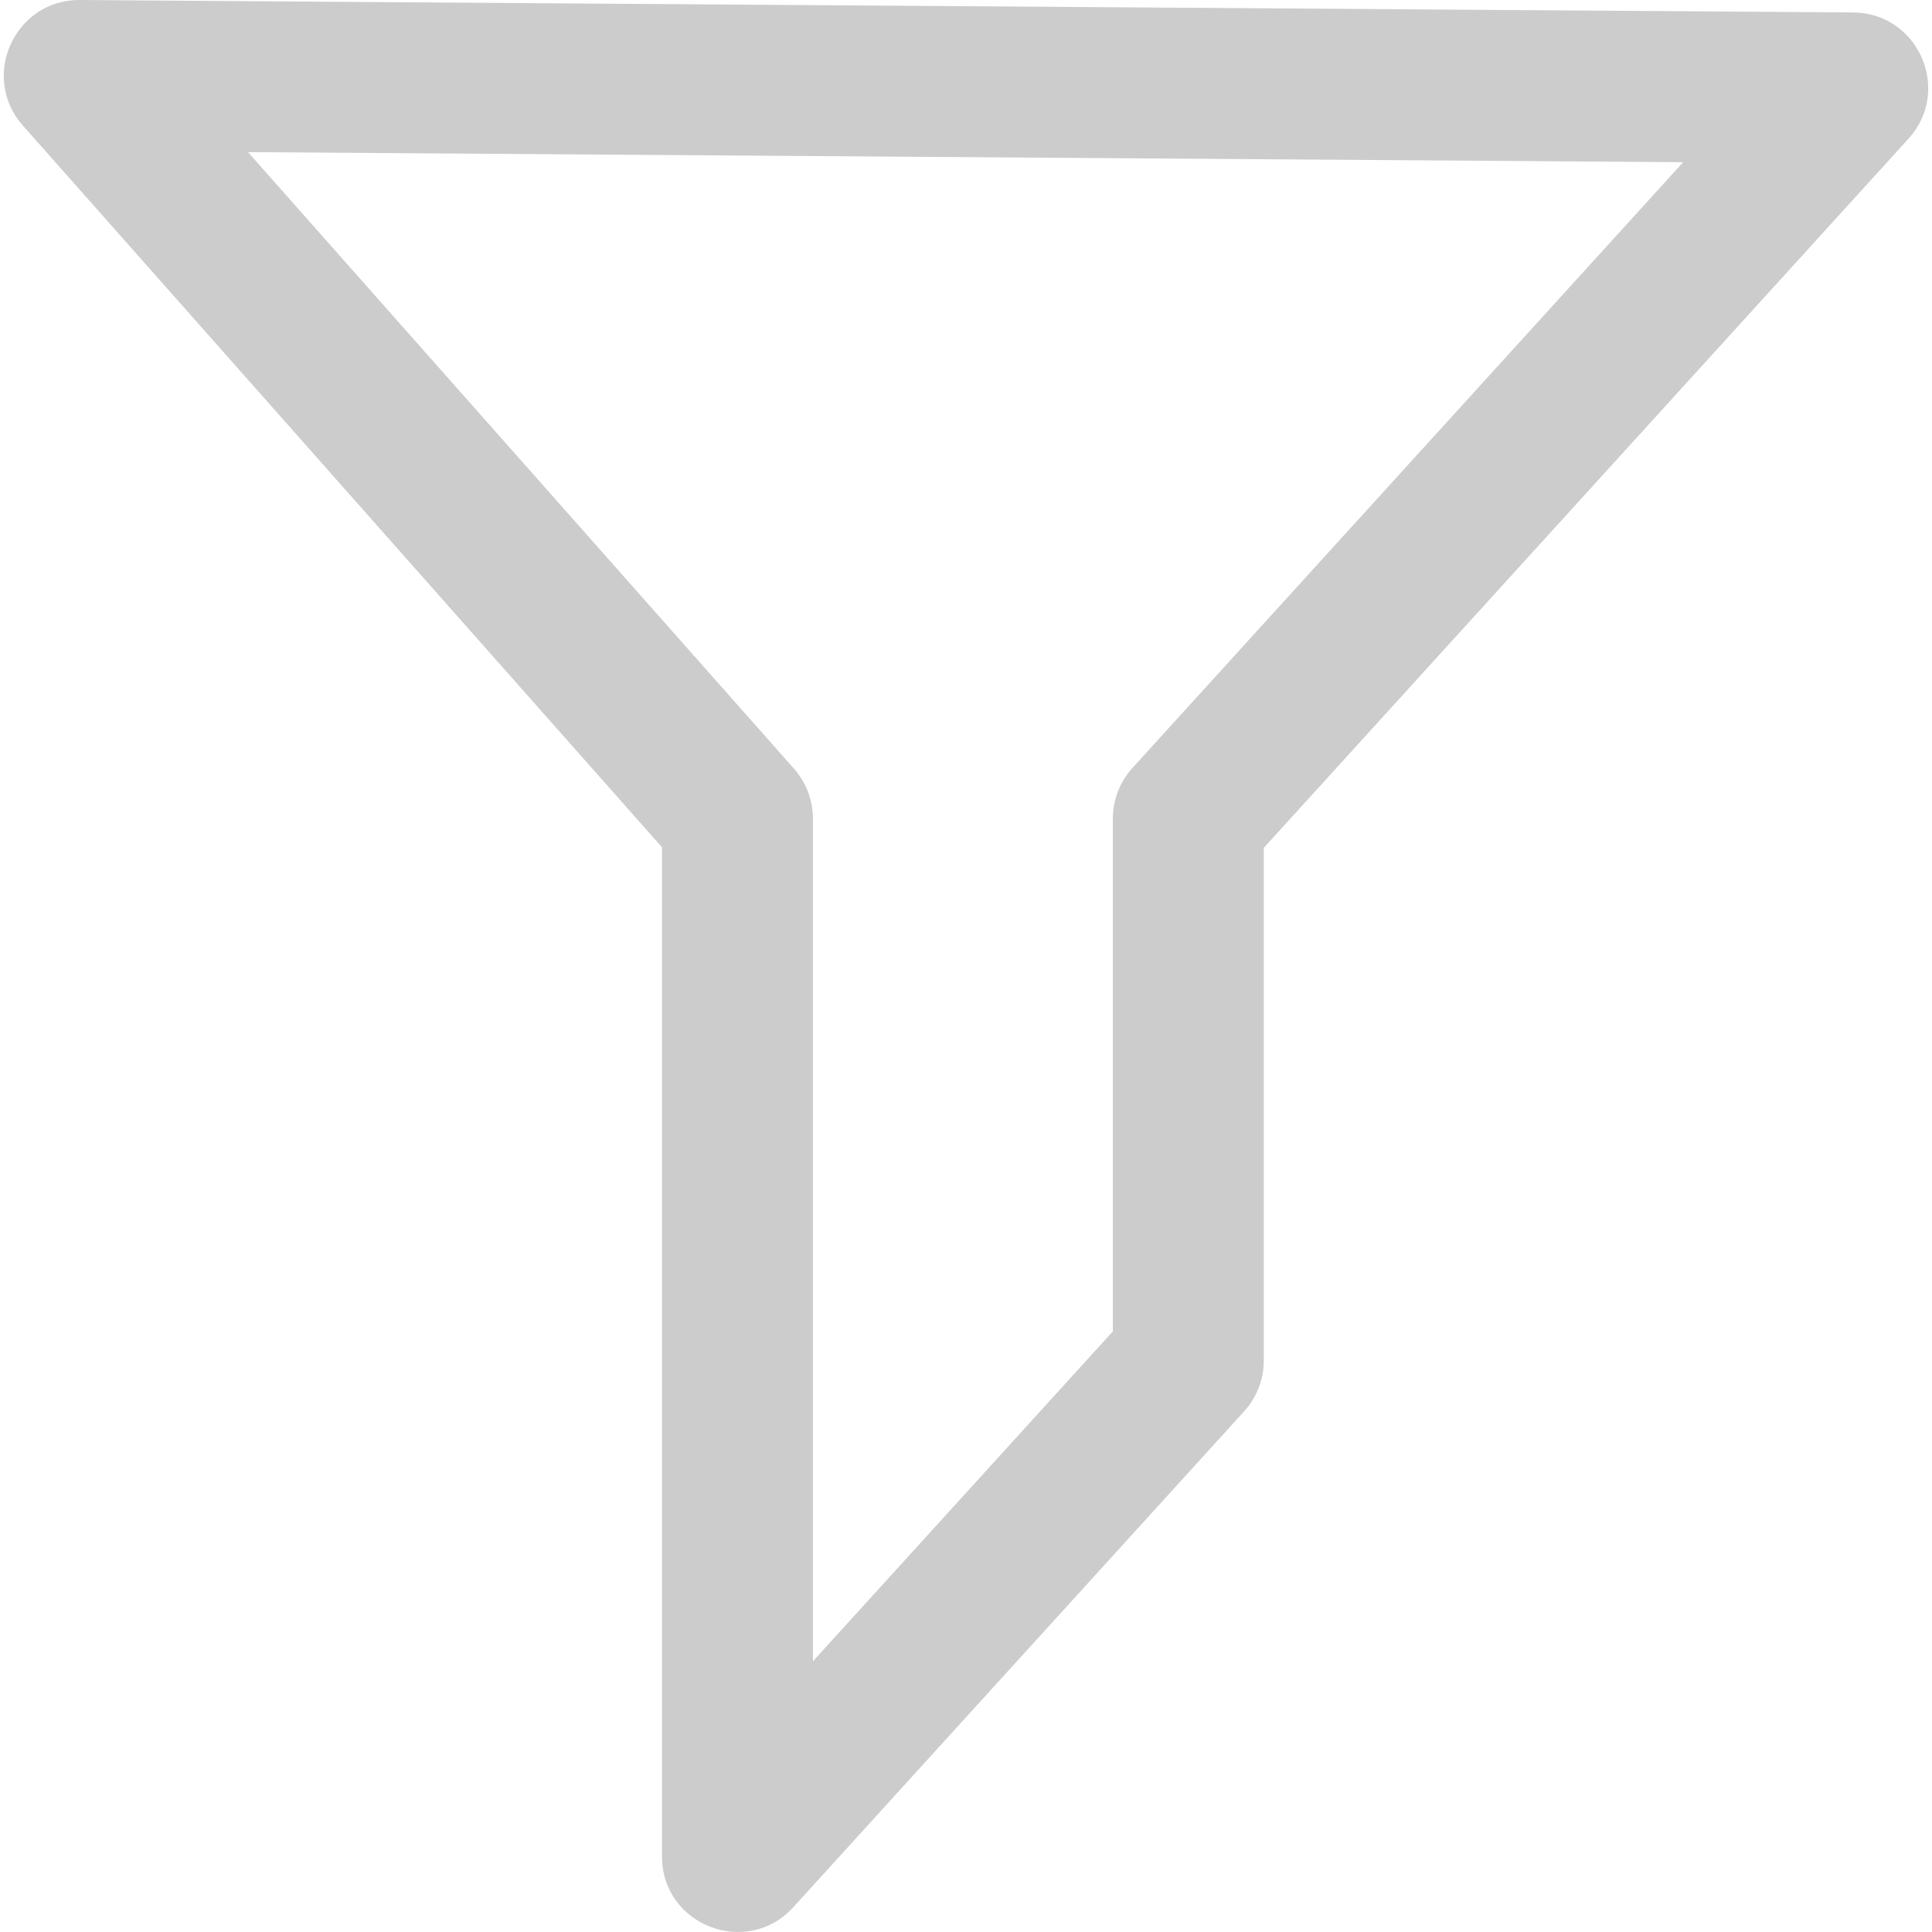 <svg fill="#ccc" height="18pt" viewBox="-1 0 512 512" width="18pt" xmlns="http://www.w3.org/2000/svg">
	<path d="m490.121 3.301-469.961-3.301c-.047 0-.094 0-.141 0-17.207 0-26.375 20.383-14.969 33.258l169.383 191.281v267.445c0 18.293 22.555 26.918 34.797 13.453l119.484-131.422c3.348-3.684 5.203-8.48 5.203-13.453v-135.871l170.859-187.938c11.613-12.773 2.605-33.328-14.656-33.453zm-191 200.203c-3.348 3.68-5.203 8.477-5.203 13.453v135.871l-79.484 87.43v-223.301c0-4.887-1.789-9.602-5.027-13.258l-144.684-163.387 380.332 2.672zm0 0"/>
</svg>
